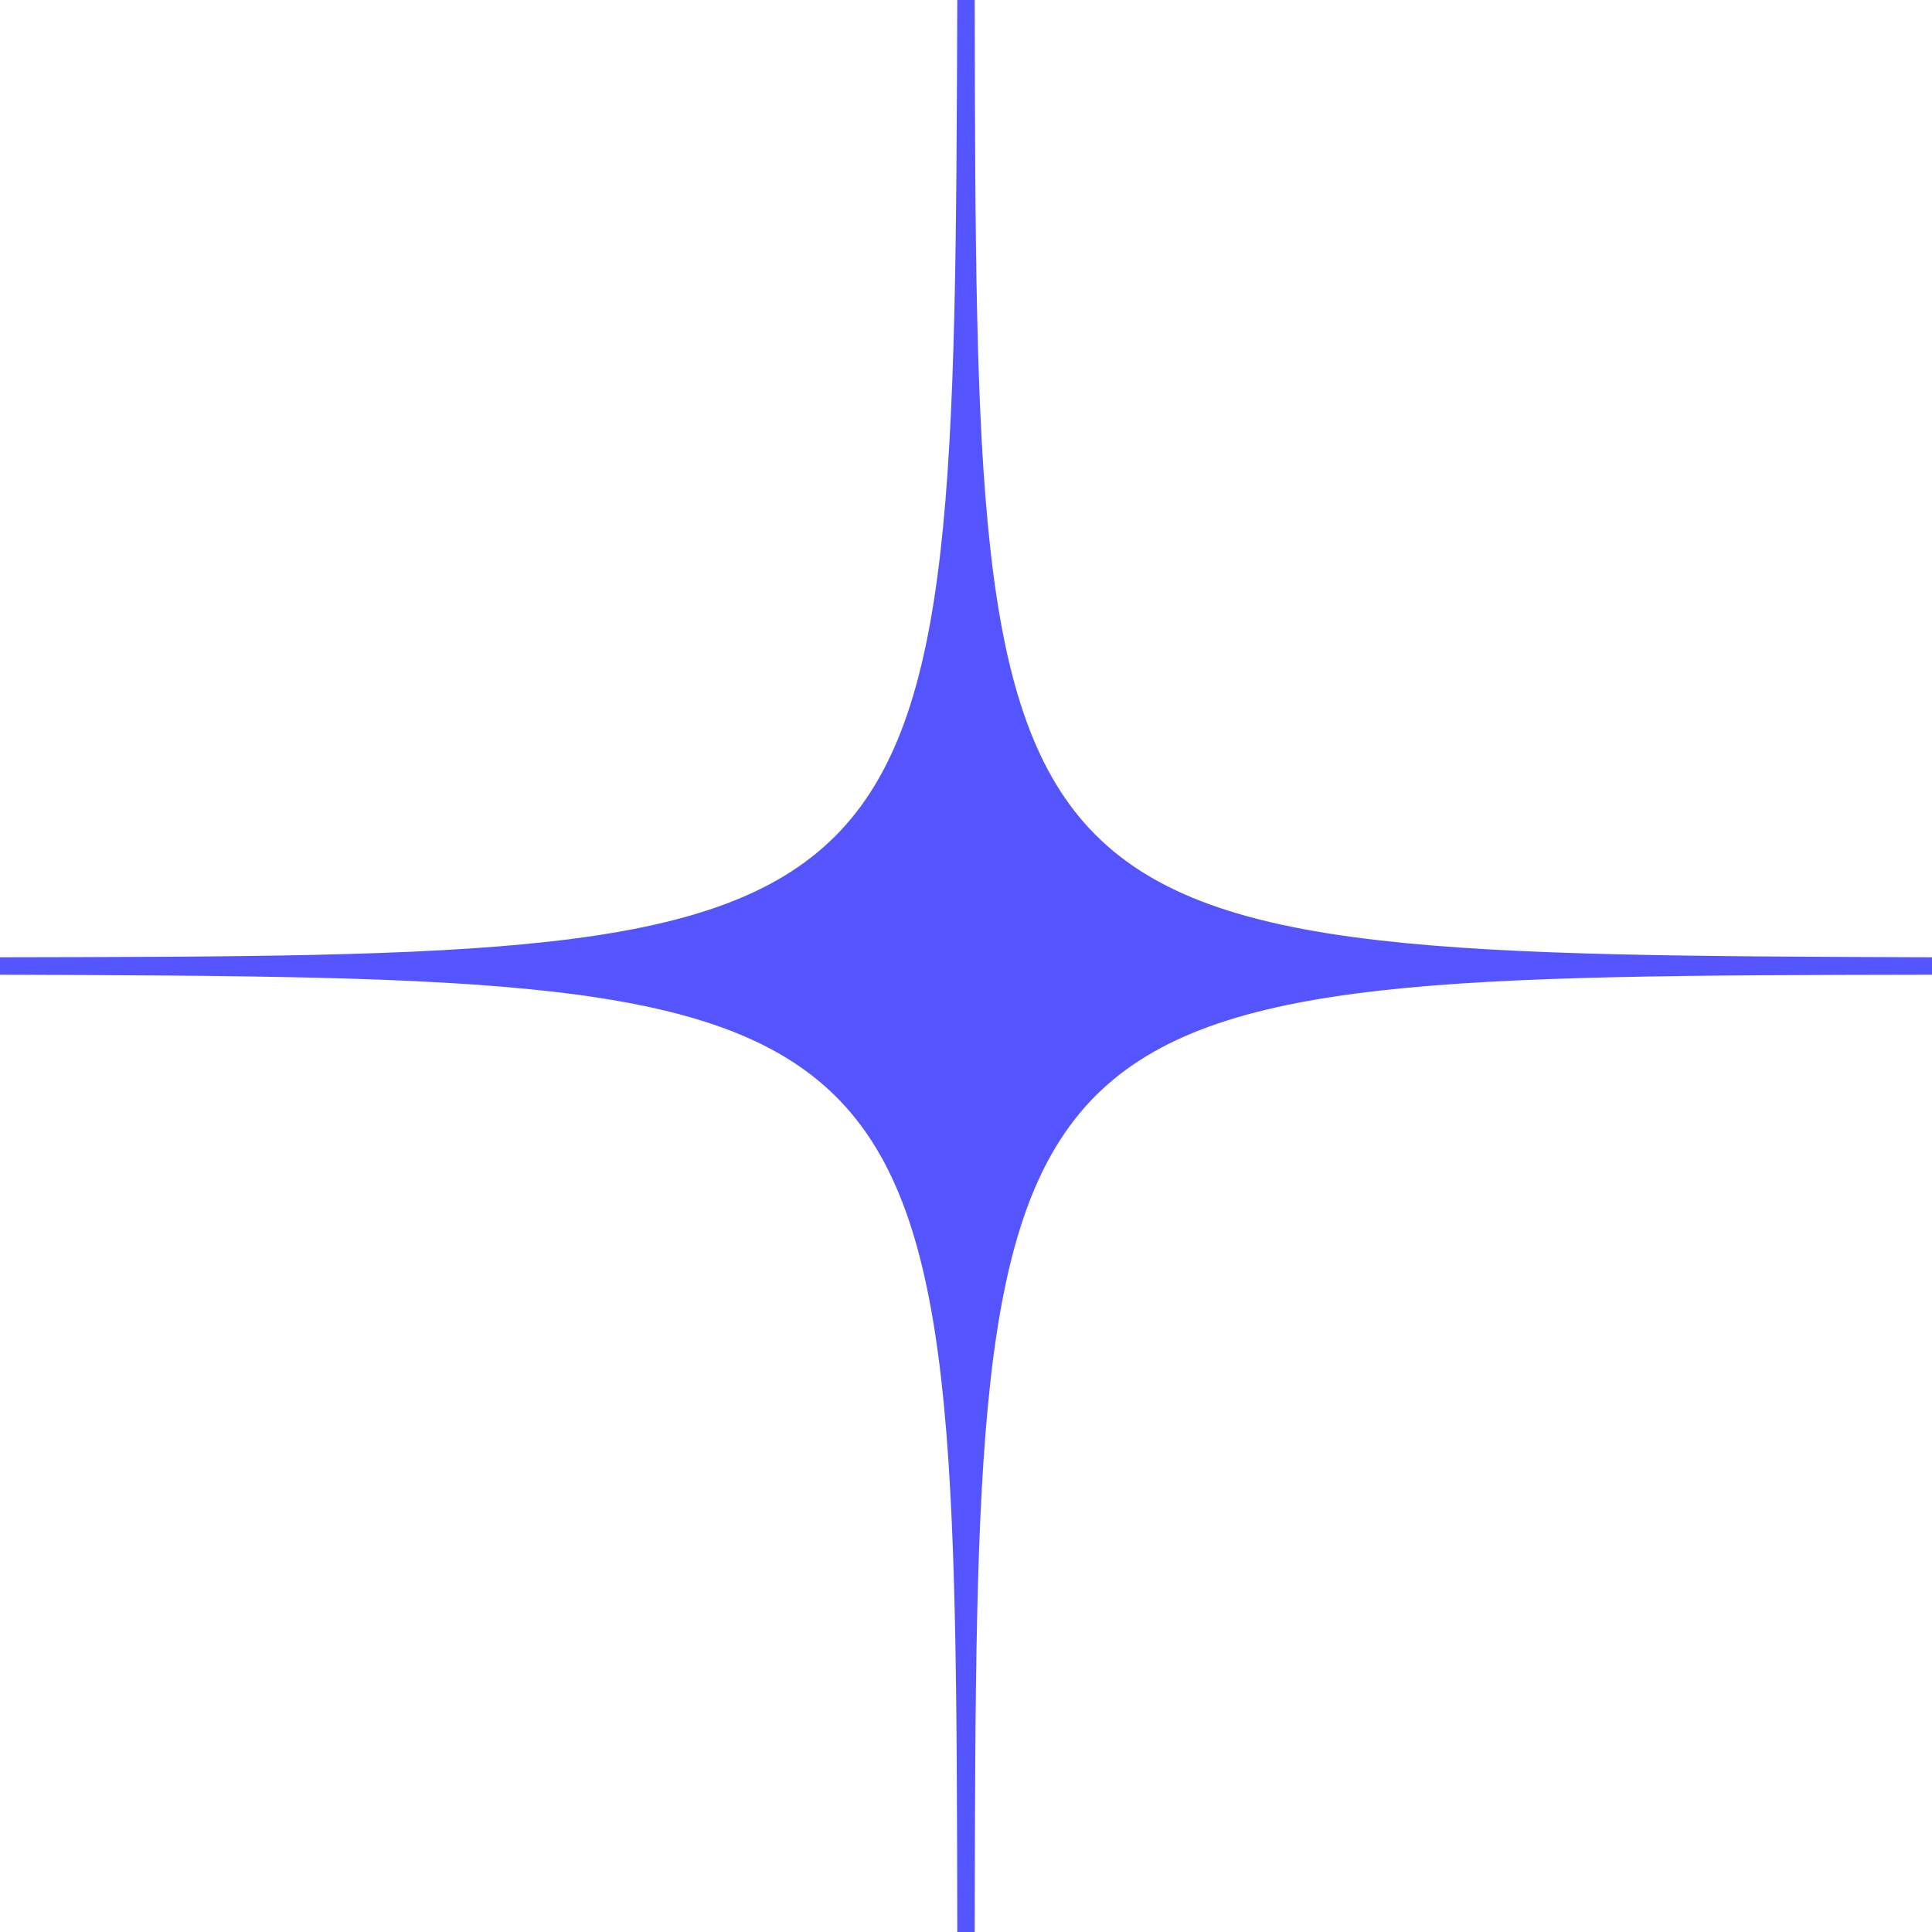 <?xml version="1.0" encoding="utf-8"?>
<!-- Generator: Adobe Illustrator 25.0.0, SVG Export Plug-In . SVG Version: 6.00 Build 0)  -->
<svg version="1.1" id="Ebene_1" xmlns="http://www.w3.org/2000/svg" xmlns:xlink="http://www.w3.org/1999/xlink" x="0px" y="0px"
	 viewBox="0 0 111 111" style="enable-background:new 0 0 111 111;" xml:space="preserve">
<style type="text/css">
	.st0{fill:#5555FF;}
</style>
<path class="st0" d="M111,55v1c-54.9,0.1-54.9,0.1-55,55h-1c-0.1-54.8-0.1-54.8-55-55v-1c54.8-0.1,54.8-0.1,55-55h1
	C56.1,54.8,56.1,54.8,111,55z"/>
</svg>
